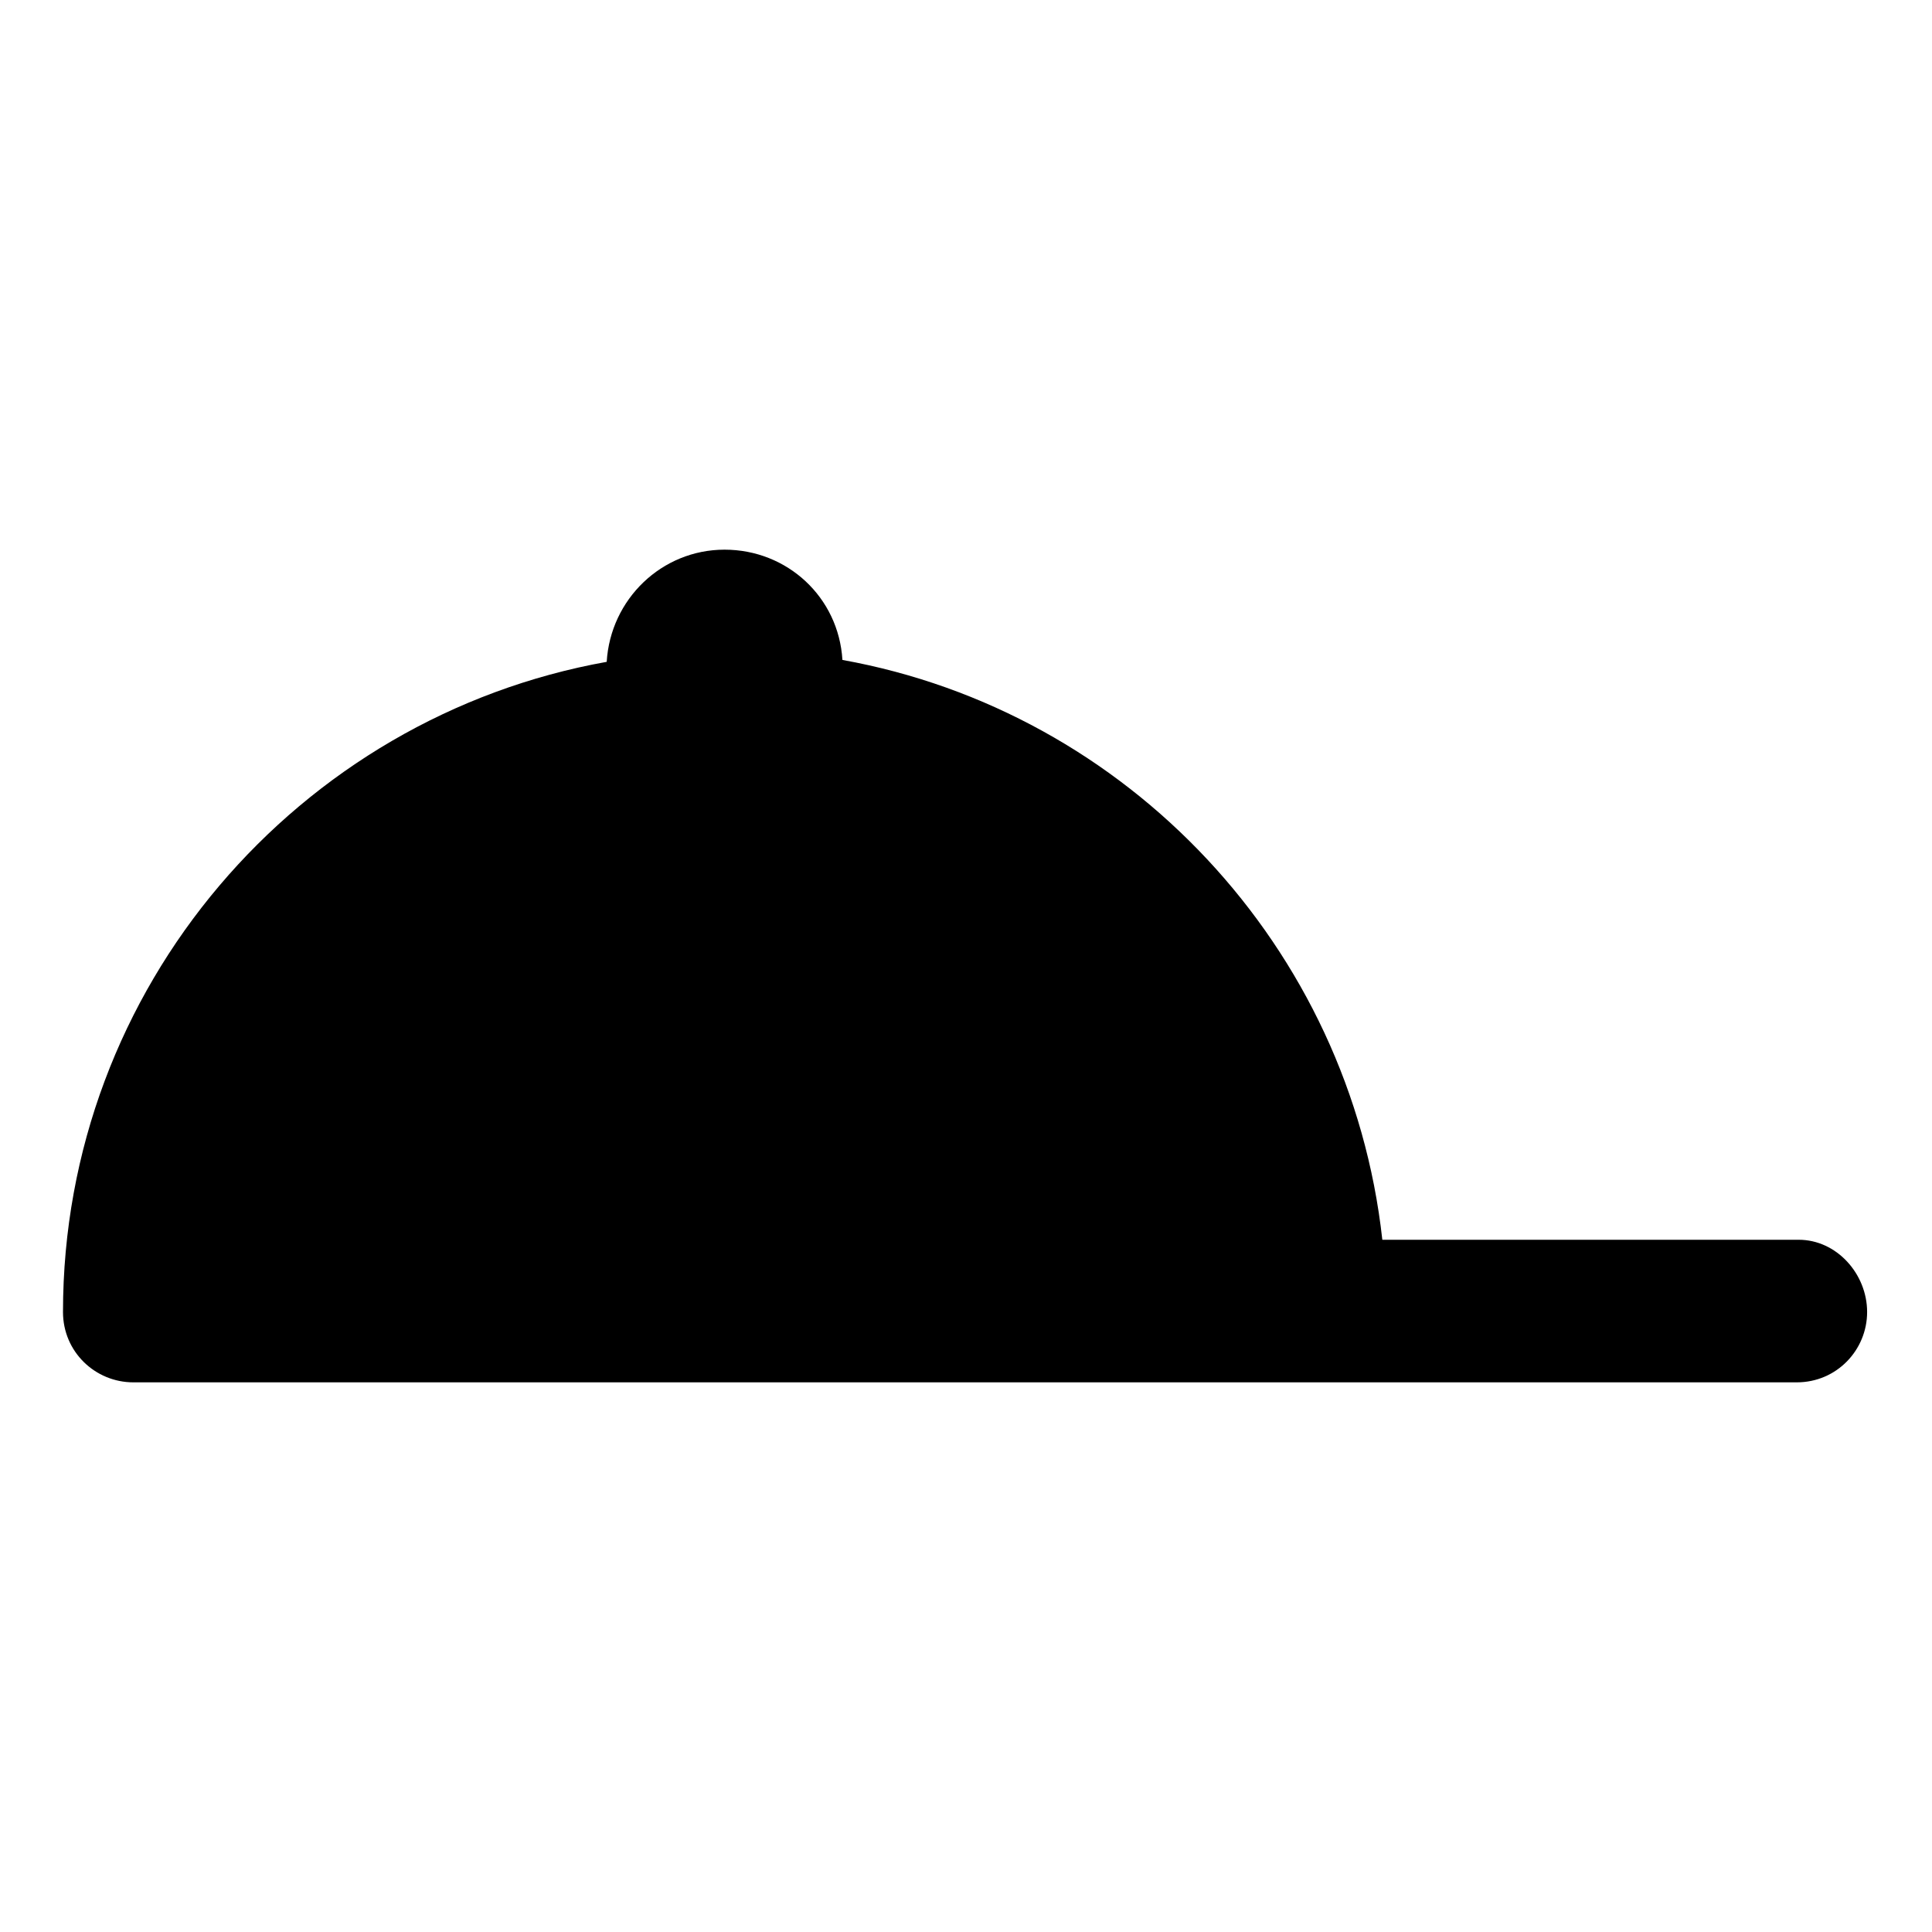 <?xml version="1.0" encoding="UTF-8"?>
<!-- Uploaded to: ICON Repo, www.iconrepo.com, Generator: ICON Repo Mixer Tools -->
<svg fill="#000000" width="800px" height="800px" version="1.1" viewBox="144 144 512 512" xmlns="http://www.w3.org/2000/svg">
 <path d="m620.67 472.55h-110.34c-8.562-77.586-67.508-140.06-143.08-153.66-1.008-16.625-14.609-29.223-31.234-29.223s-30.23 13.098-31.234 29.727c-81.621 14.609-144.09 86.148-144.09 172.3 0 10.578 8.566 18.641 18.641 18.641h440.83c10.578 0 18.641-8.566 18.641-18.641 0.004-10.074-8.059-19.145-18.133-19.145z"/>
</svg>